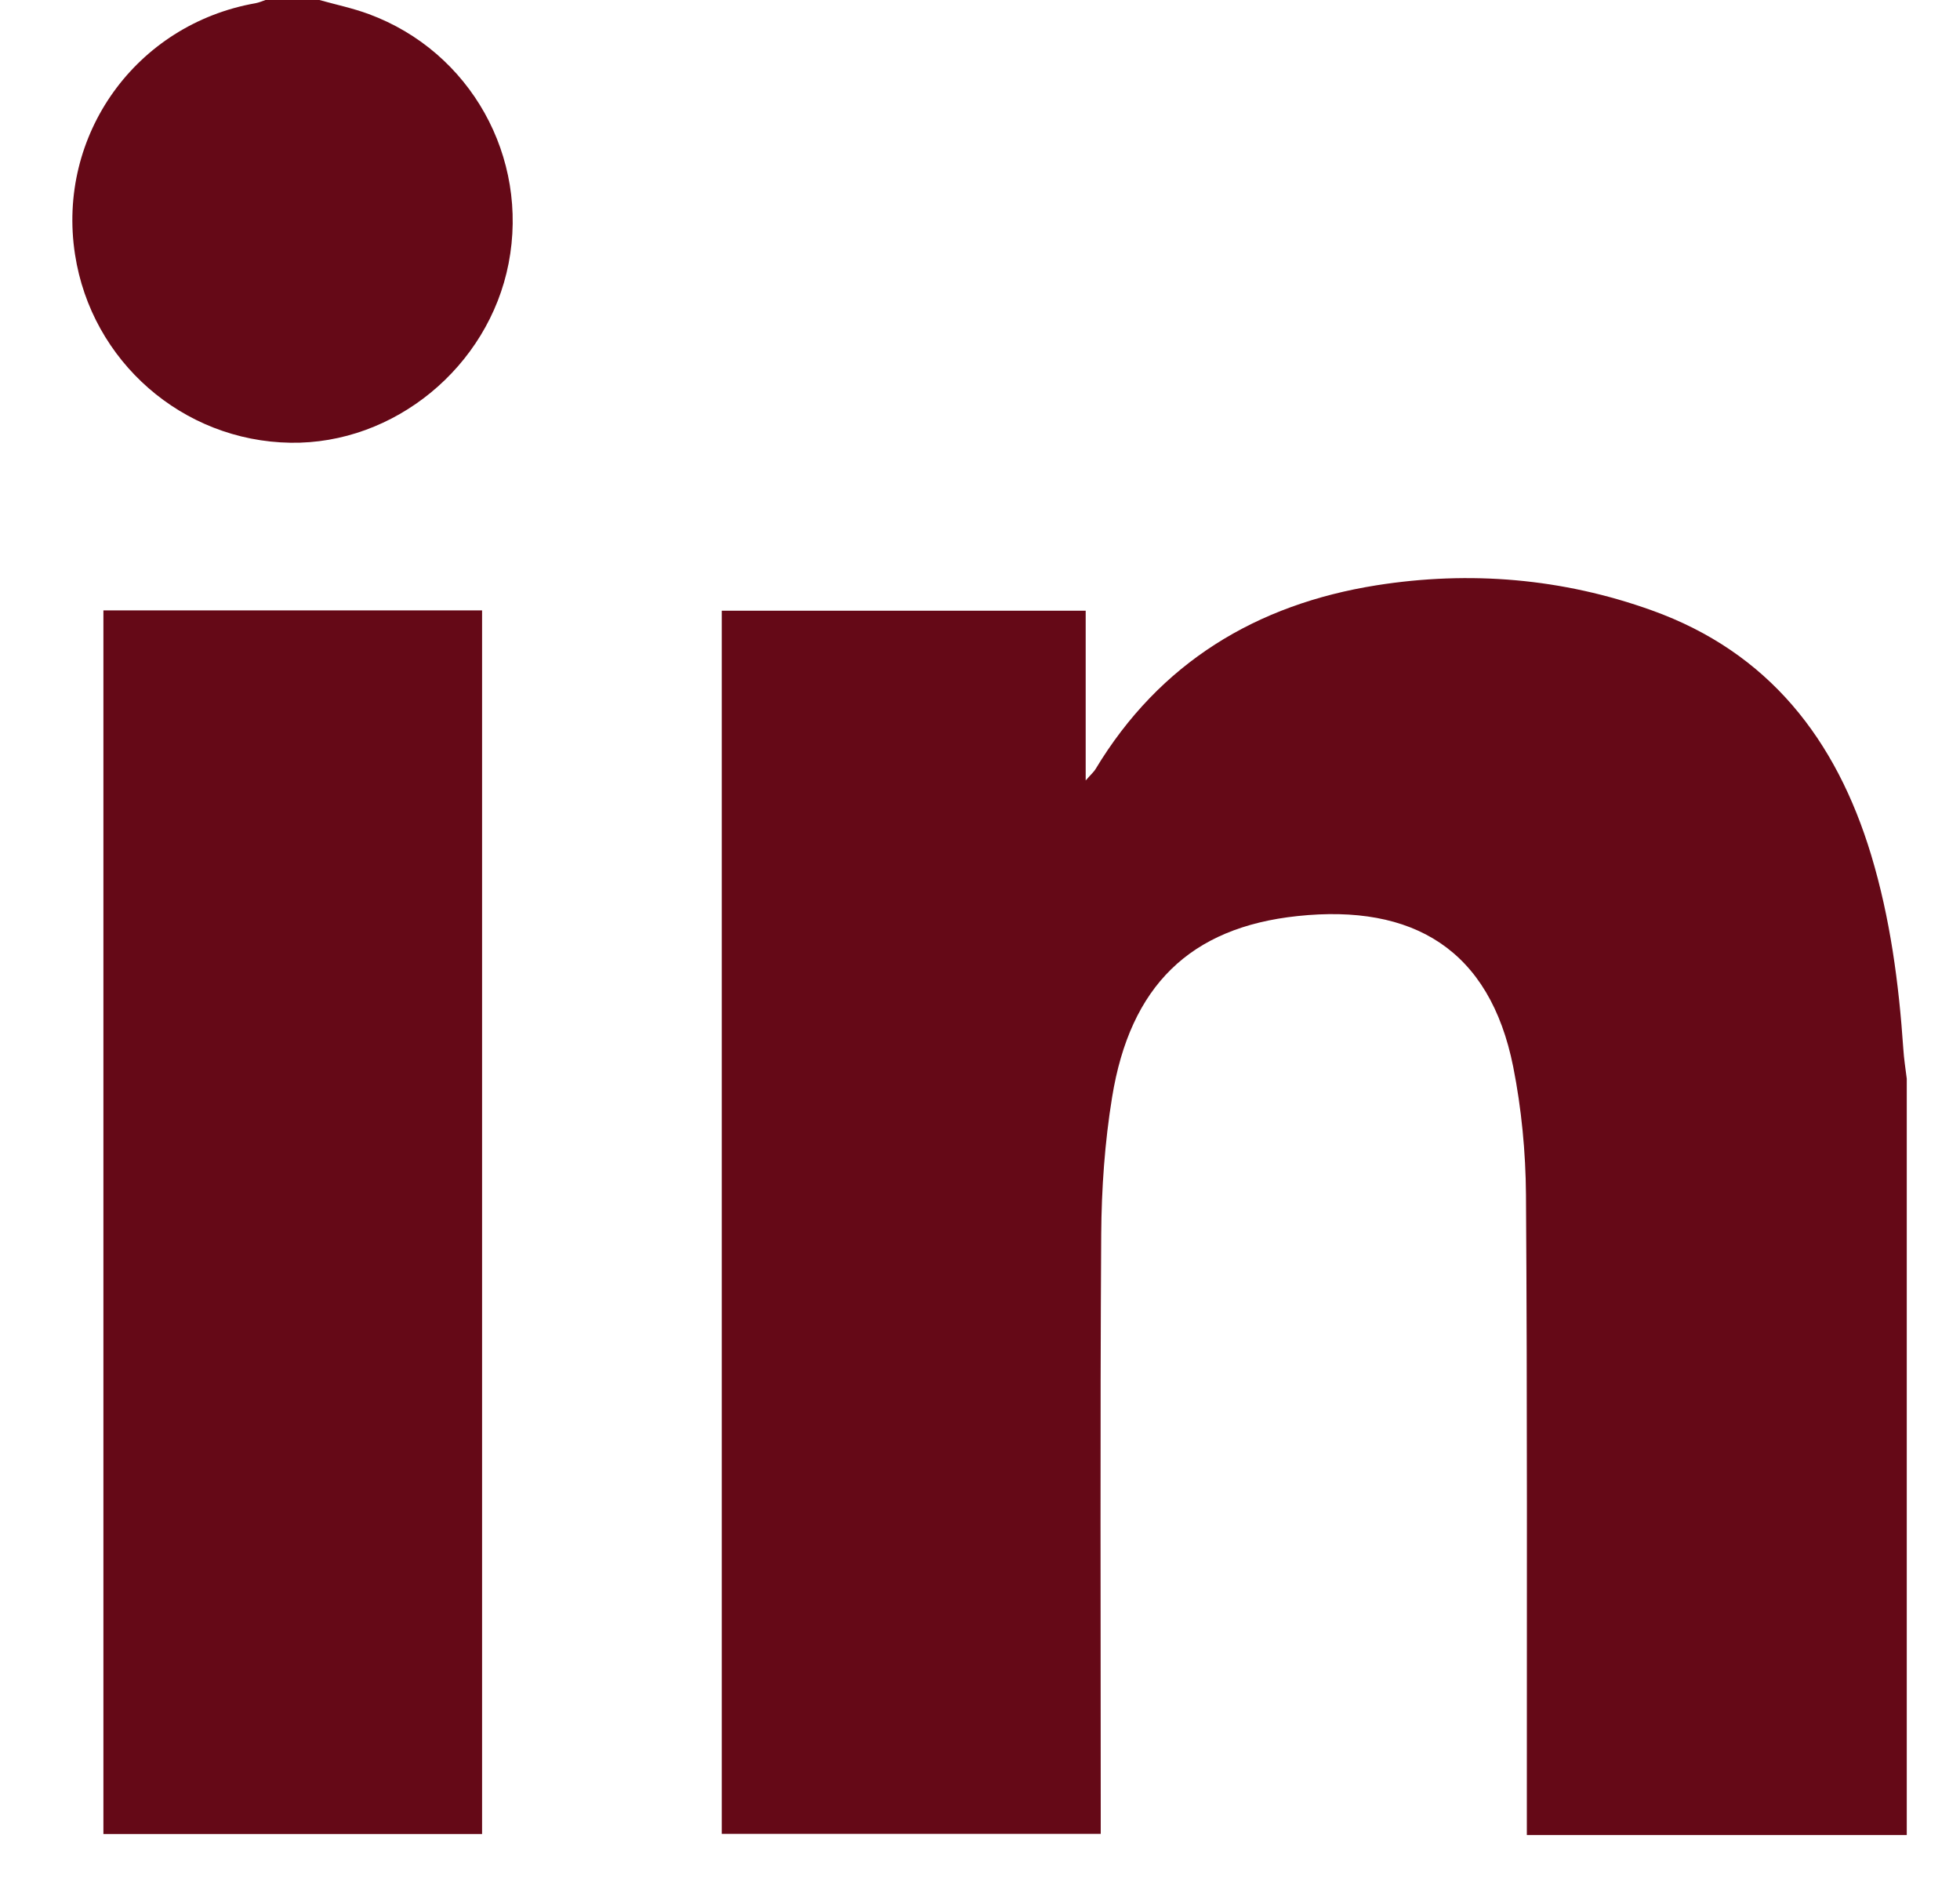 <svg width="25" height="24" viewBox="0 0 25 24" fill="none" xmlns="http://www.w3.org/2000/svg">
<path d="M24.321 23.401C22.715 23.401 21.109 23.401 19.475 23.401C19.475 23.296 19.475 23.209 19.475 23.12C19.474 20.492 19.482 17.864 19.464 15.236C19.46 14.691 19.407 14.138 19.301 13.604C19.002 12.108 18.025 11.525 16.549 11.682C15.178 11.827 14.415 12.574 14.185 13.992C14.091 14.568 14.05 15.158 14.046 15.742C14.031 18.194 14.04 20.647 14.04 23.1C14.04 23.19 14.04 23.281 14.04 23.386C12.423 23.386 10.821 23.386 9.206 23.386C9.206 18.188 9.206 12.996 9.206 7.788C10.746 7.788 12.281 7.788 13.848 7.788C13.848 8.486 13.848 9.187 13.848 9.953C13.92 9.87 13.953 9.843 13.973 9.809C14.791 8.451 16.026 7.707 17.557 7.464C18.745 7.276 19.93 7.374 21.07 7.784C22.56 8.318 23.421 9.429 23.867 10.904C24.11 11.71 24.22 12.539 24.277 13.376C24.285 13.503 24.305 13.629 24.321 13.756C24.321 16.973 24.321 20.187 24.321 23.401Z" fill="#650917"/>
<path d="M4.073 0C4.284 0.059 4.5 0.104 4.705 0.18C6.001 0.659 6.751 2.003 6.487 3.361C6.23 4.68 5.028 5.667 3.705 5.646C2.33 5.625 1.167 4.609 0.957 3.246C0.721 1.722 1.735 0.31 3.259 0.041C3.303 0.033 3.345 0.014 3.387 0C3.616 0 3.845 0 4.073 0Z" fill="#650917"/>
<path d="M6.149 7.784C6.149 12.998 6.149 18.187 6.149 23.388C4.535 23.388 2.933 23.388 1.319 23.388C1.319 18.185 1.319 12.989 1.319 7.784C2.932 7.784 4.529 7.784 6.149 7.784Z" fill="#650917"/>
</svg>
